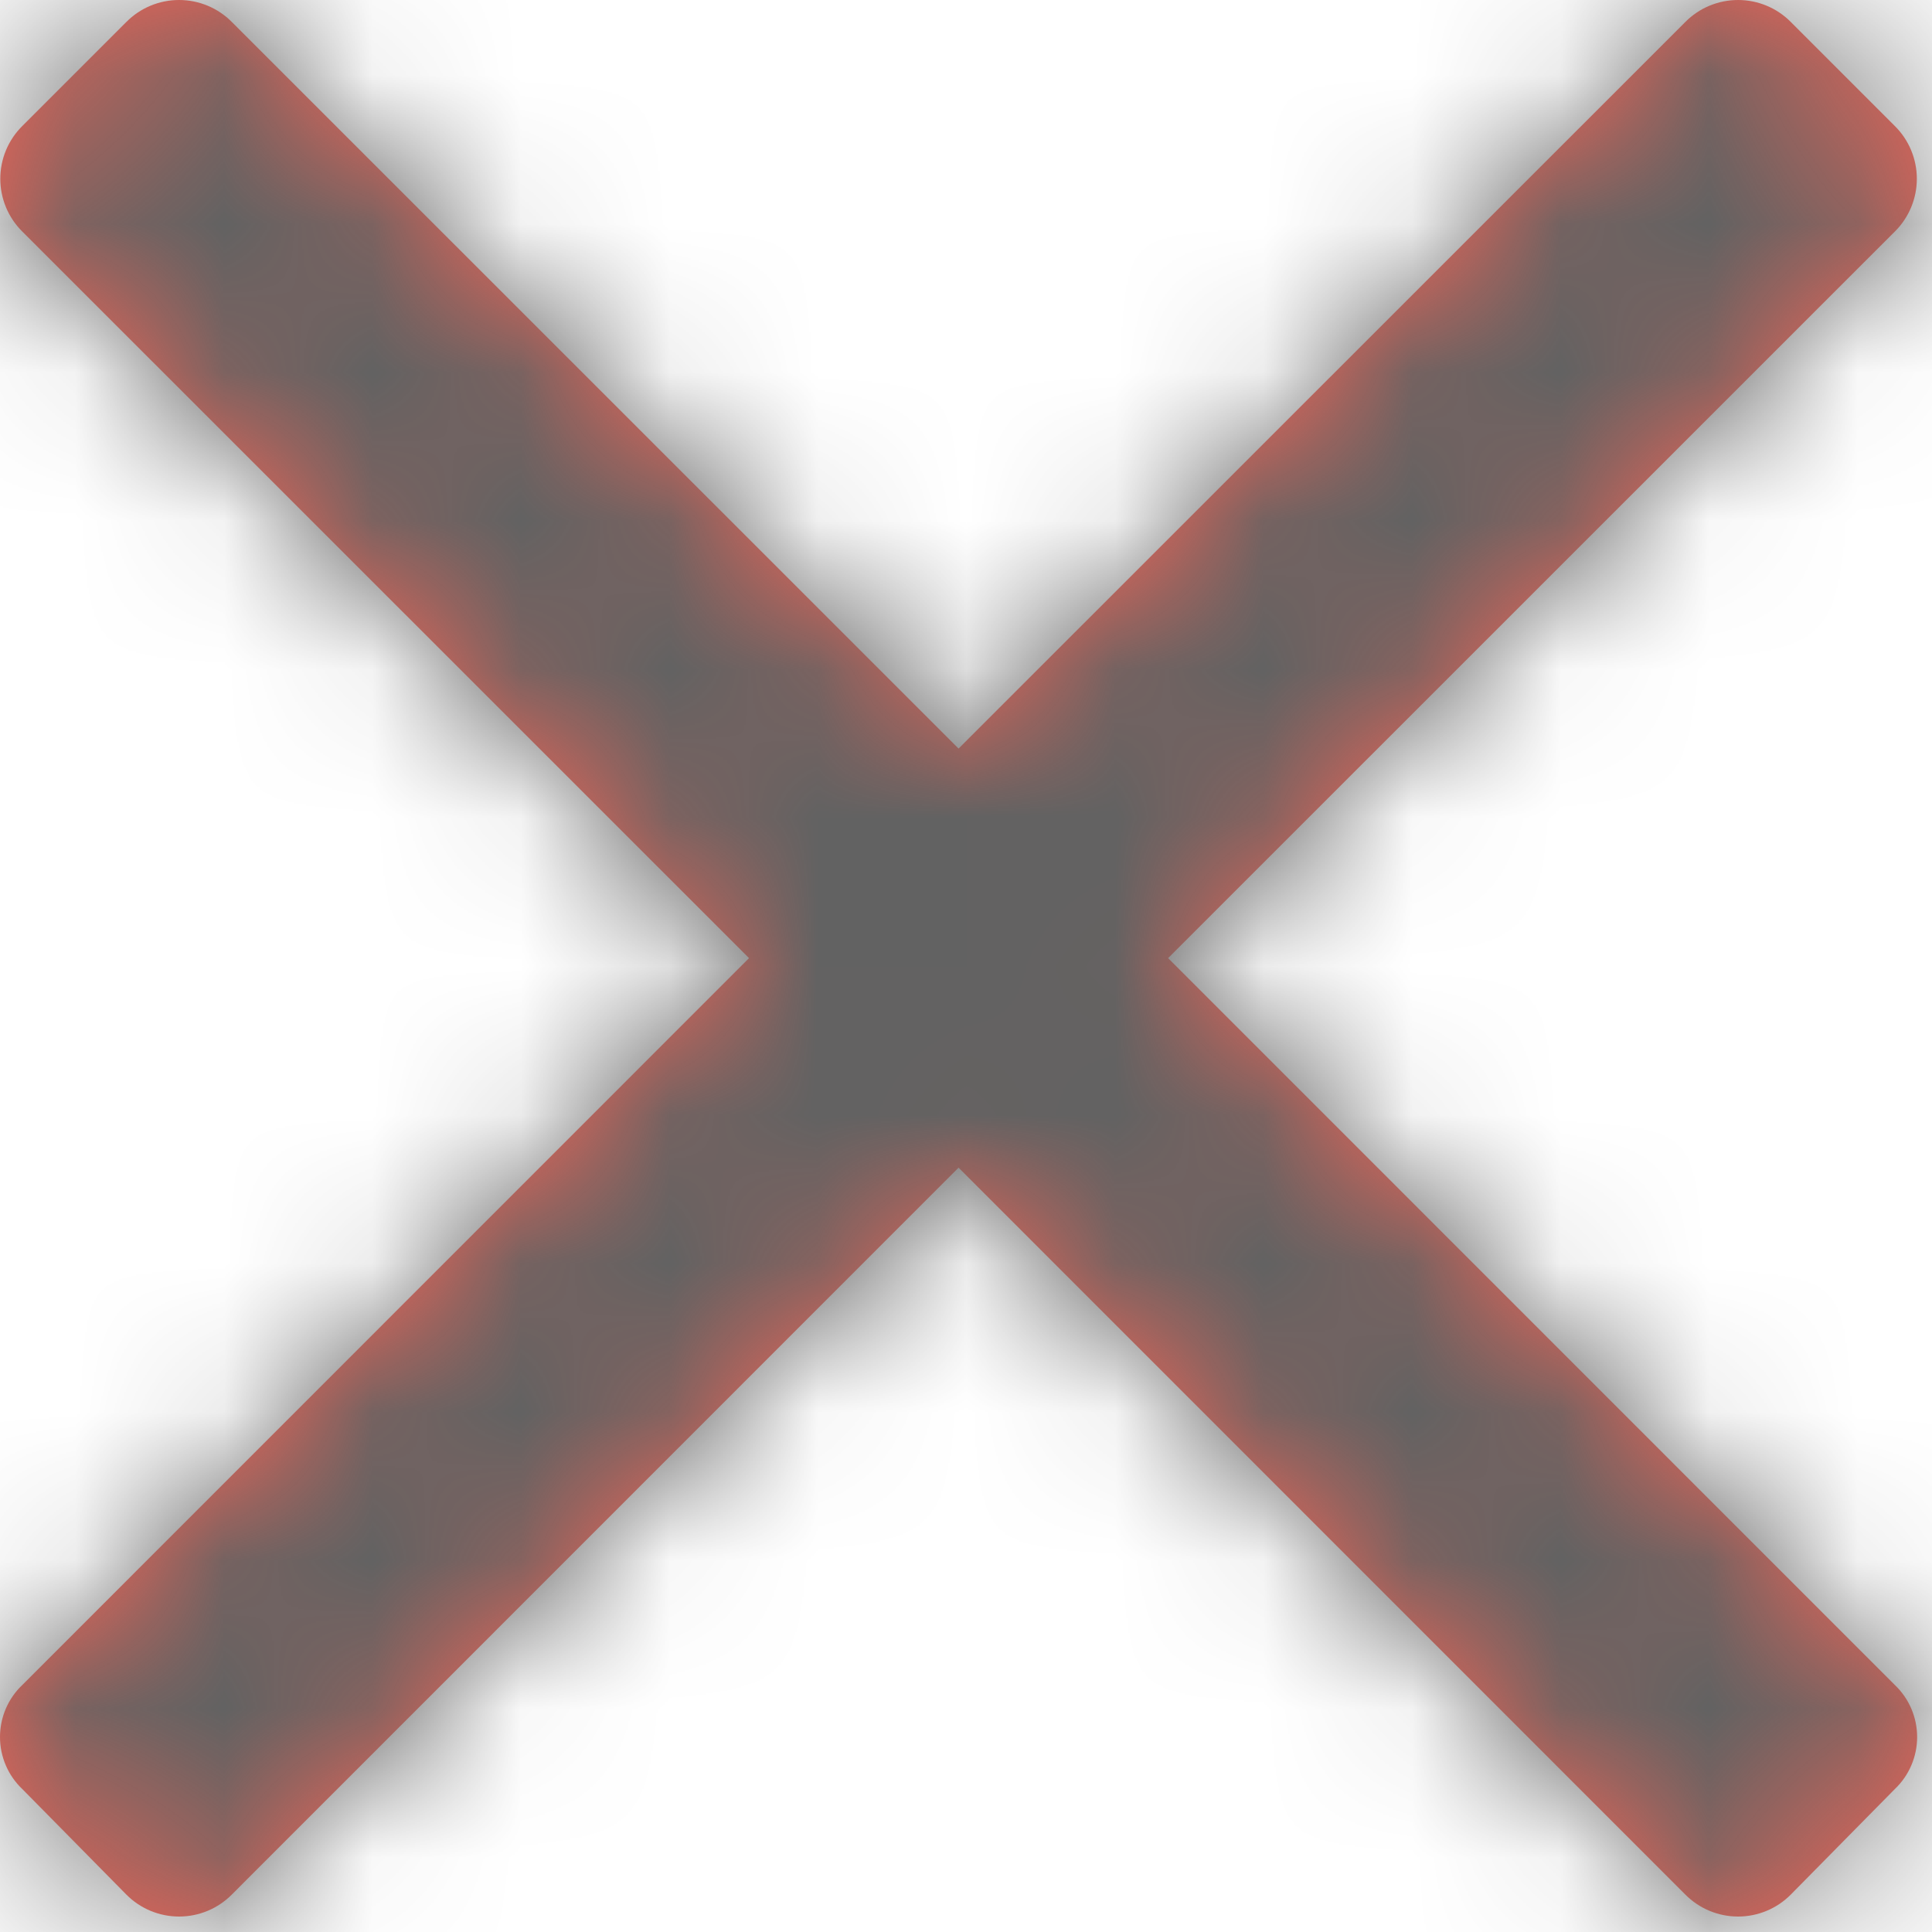<?xml version="1.0" encoding="UTF-8"?>
<svg width="13px" height="13px" viewBox="0 0 13 13" version="1.1" xmlns="http://www.w3.org/2000/svg" xmlns:xlink="http://www.w3.org/1999/xlink">
    <!-- Generator: Sketch 59.1 (86144) - https://sketch.com -->
    <title>icon/iconCross</title>
    <desc>Created with Sketch.</desc>
    <defs>
        <path d="M13.695,2 C13.828,2 13.956,2.053 14.05,2.148 L14.75,2.848 C14.845,2.942 14.898,3.07 14.898,3.203 C14.898,3.336 14.845,3.464 14.75,3.558 L9.86,8.447 L14.75,13.338 C14.846,13.429 14.9,13.556 14.9,13.688 C14.9,13.82 14.846,13.947 14.75,14.038 L14.05,14.748 C13.956,14.843 13.828,14.896 13.695,14.896 C13.562,14.896 13.434,14.843 13.34,14.748 L8.45,9.857 L3.56,14.748 C3.466,14.843 3.338,14.896 3.205,14.896 C3.072,14.896 2.944,14.843 2.85,14.748 L2.15,14.038 C2.054,13.947 2,13.82 2,13.688 C2,13.556 2.054,13.429 2.15,13.338 L7.04,8.447 L2.15,3.558 C2.055,3.464 2.002,3.336 2.002,3.203 C2.002,3.07 2.055,2.942 2.15,2.848 L2.85,2.148 C2.944,2.053 3.072,2 3.205,2 C3.338,2 3.466,2.053 3.56,2.148 L8.45,7.037 L13.34,2.148 C13.434,2.053 13.562,2 13.695,2 Z" id="path-1"></path>
    </defs>
    <g id="Annuaire---Desktop" stroke="none" stroke-width="1" fill="none" fill-rule="evenodd">
        <g id="P-D.2.1--Directory---List-results---Website---V2---List-results" transform="translate(-1247, -323)">
            <g id="HEADBAND">
                <g id="SearchResultsInfos" transform="translate(153, 312)">
                    <g id="Display-Map" transform="translate(955, 0)">
                        <g id="Button" transform="translate(128, 0)">
                            <g id="Inactive">
                                <g id="Group-2">
                                    <g id="icon/iconCross" transform="translate(9, 9)">
                                        <mask id="mask-2" fill="white">
                                            <use xlink:href="#path-1"></use>
                                        </mask>
                                        <use id="Mask" fill="#FA6557" fill-rule="evenodd" xlink:href="#path-1"></use>
                                        <g id="color/Grey" mask="url(#mask-2)" fill="#626262" fill-rule="evenodd">
                                            <rect id="Rectangle" x="0" y="0" width="16" height="16"></rect>
                                        </g>
                                    </g>
                                </g>
                            </g>
                        </g>
                    </g>
                </g>
            </g>
        </g>
    </g>
</svg>